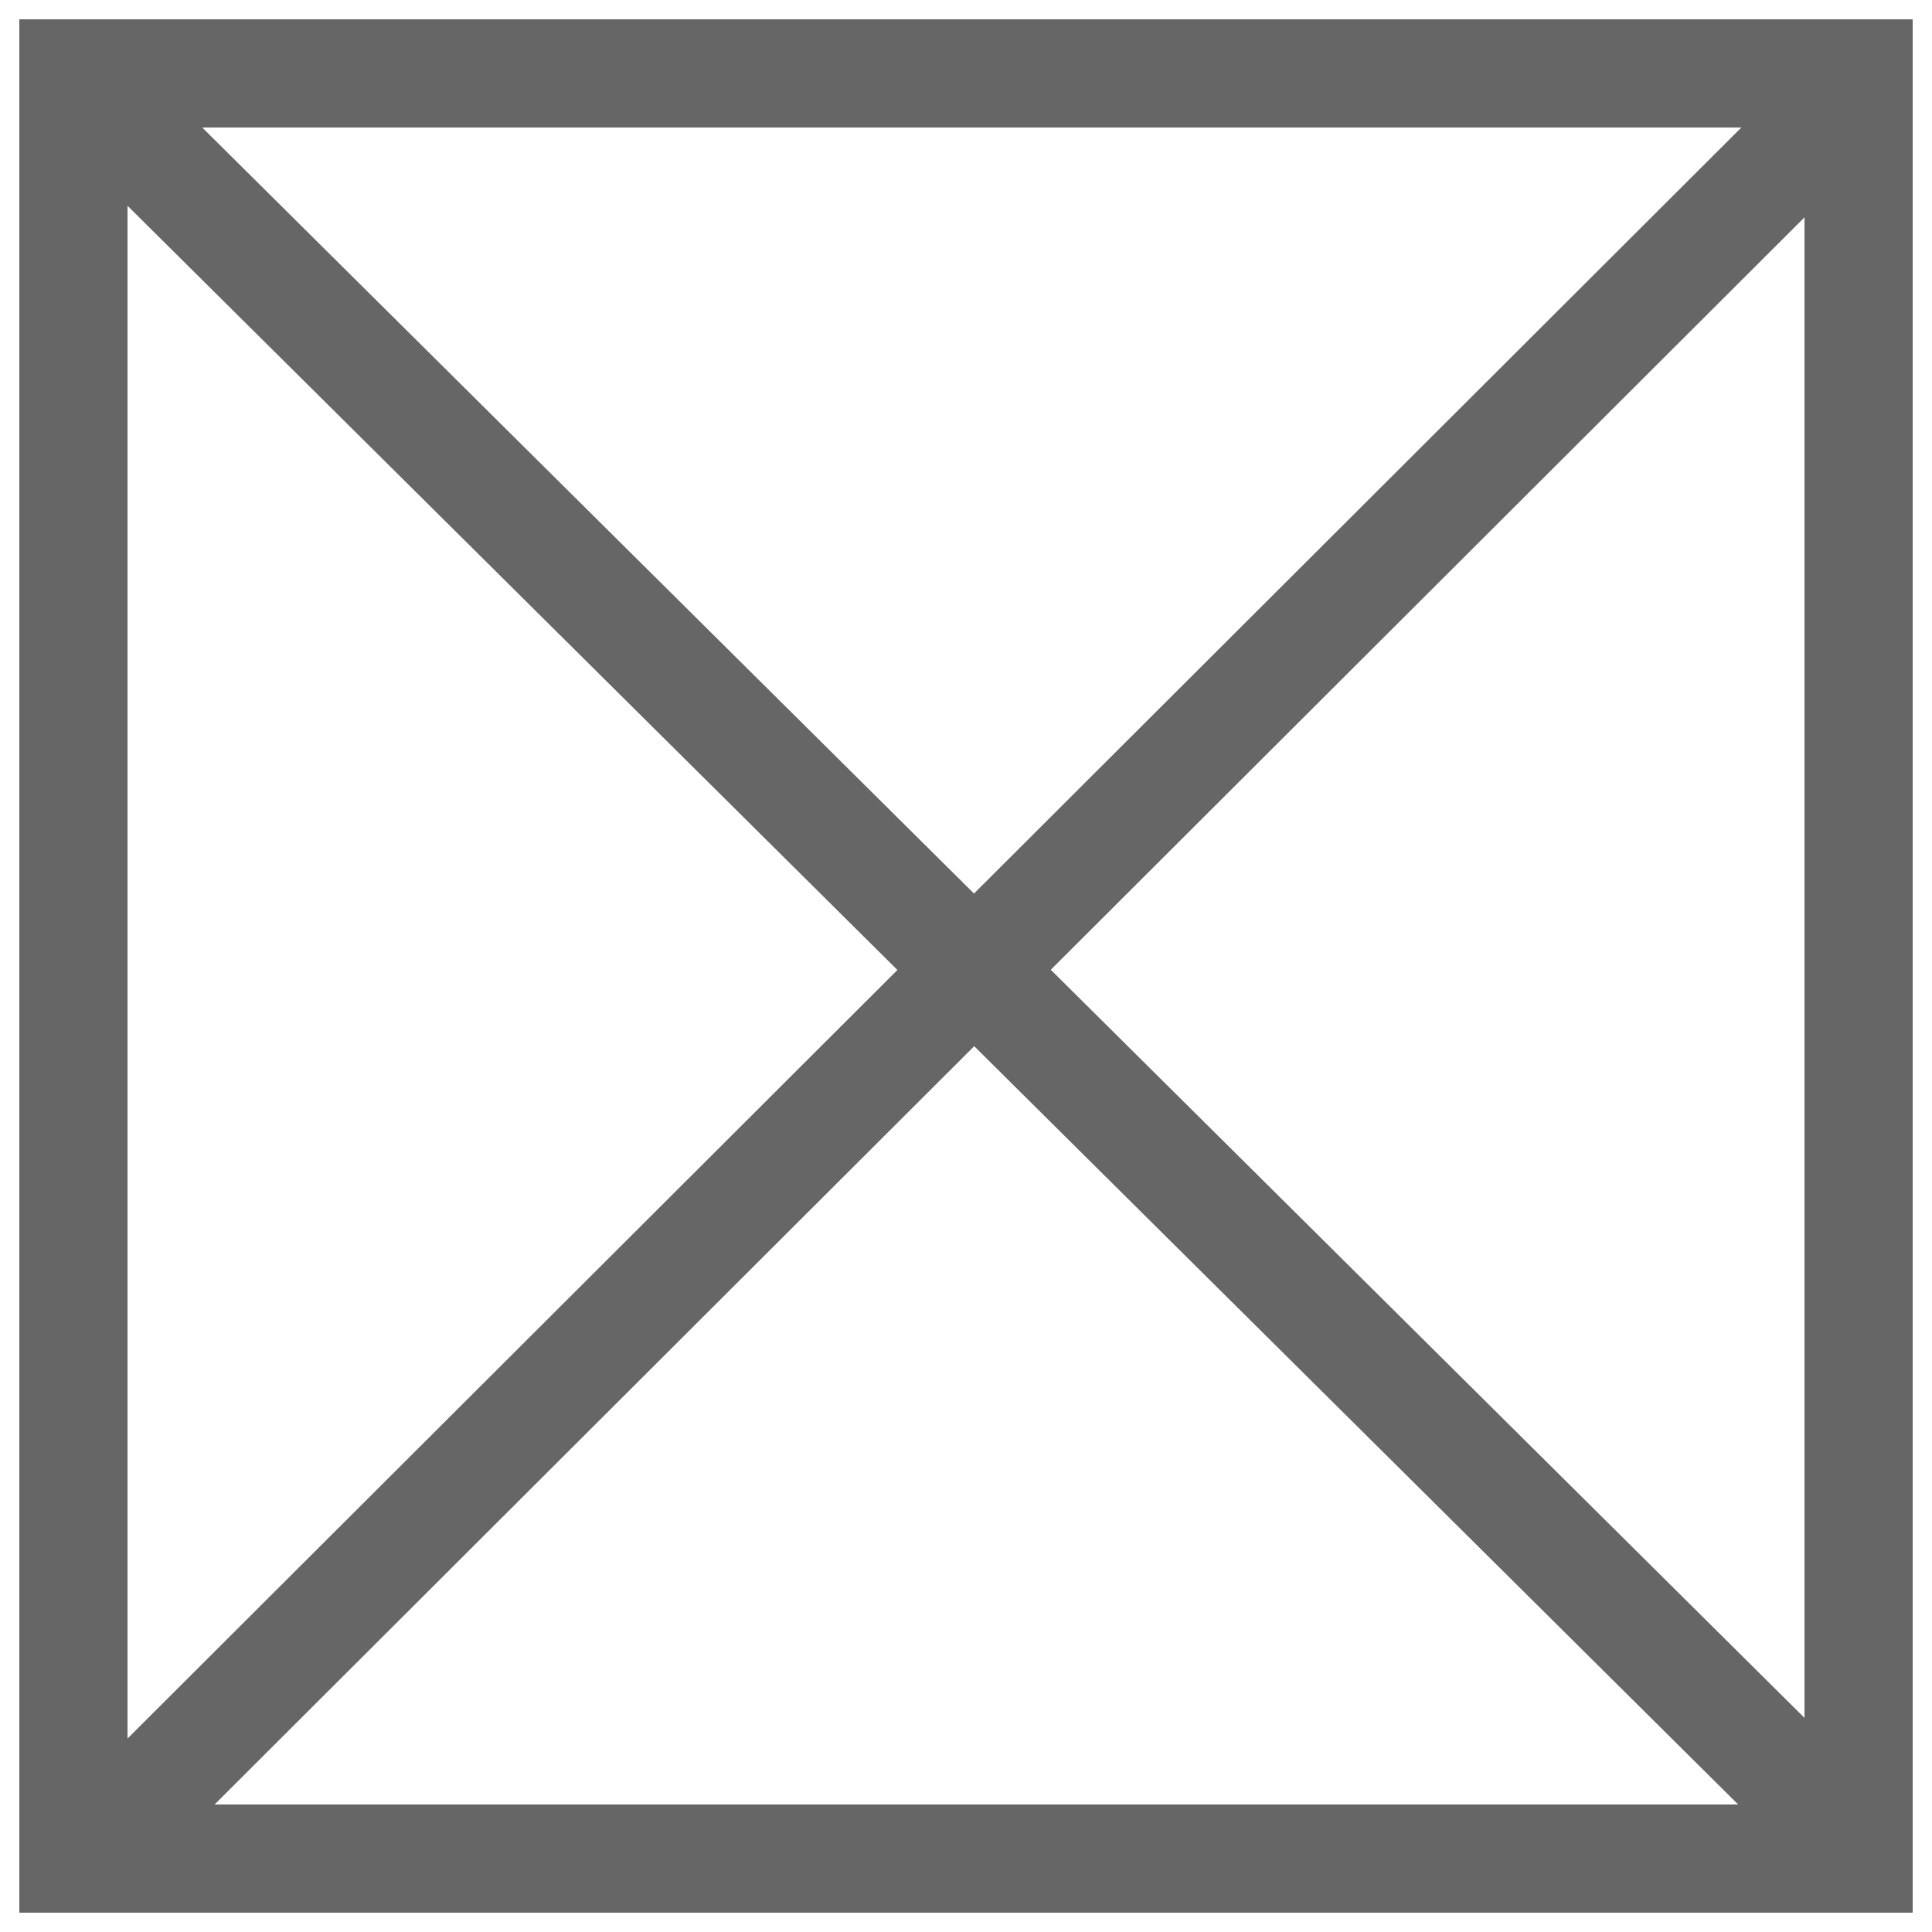 <svg viewBox="0 0 500 500" xmlns="http://www.w3.org/2000/svg"><g fill="none"><path d="m5 5h490v490h-490z"/><g stroke="#666" stroke-width="28"><path d="m19 19h462v462h-462z"/><path d="m23.7 24.3 458.1 454.7"/><path d="m482.8 20.7-458.6 457.8"/></g></g></svg>